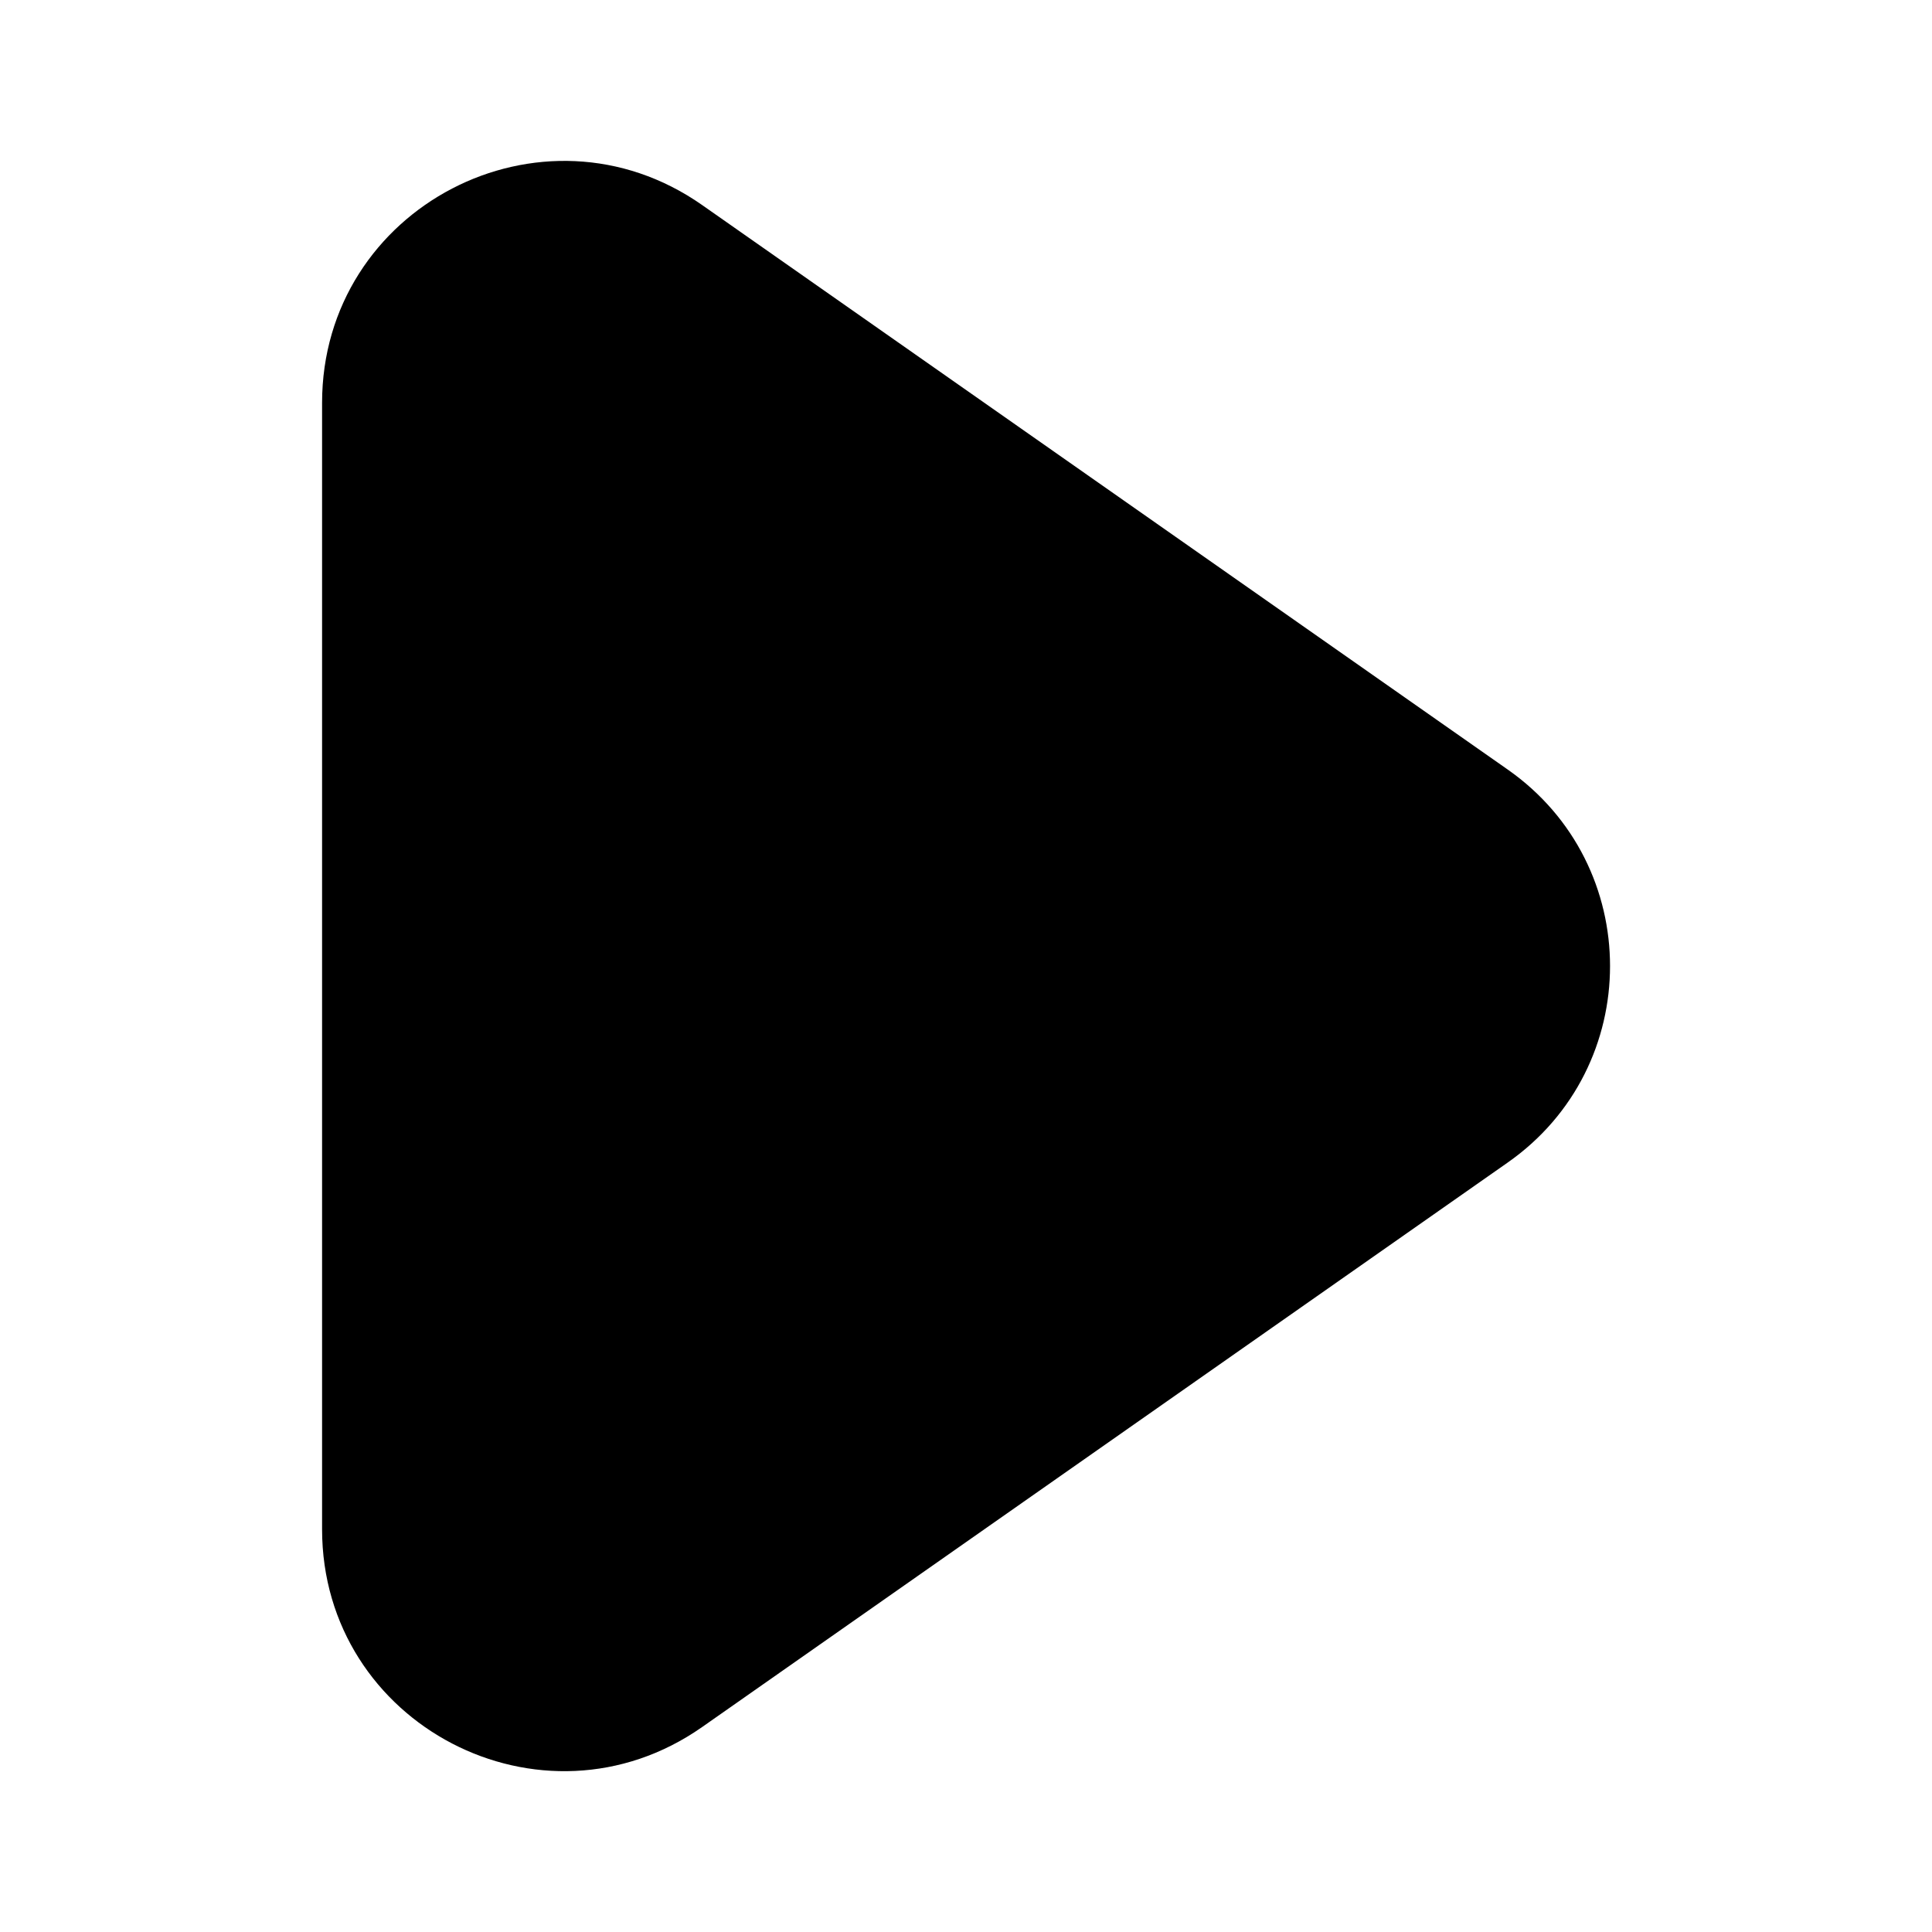 <svg width="24" height="24" viewBox="0 0 24 24" fill="none" xmlns="http://www.w3.org/2000/svg">
<path d="M8.722 2.547C6.734 1.154 4.001 2.576 4.001 5.004V18.997C4.001 21.425 6.734 22.847 8.722 21.454L18.73 14.441C20.424 13.254 20.424 10.747 18.73 9.56L8.722 2.547Z" fill="black" style="fill:black;fill-opacity:1;"/>
</svg>
